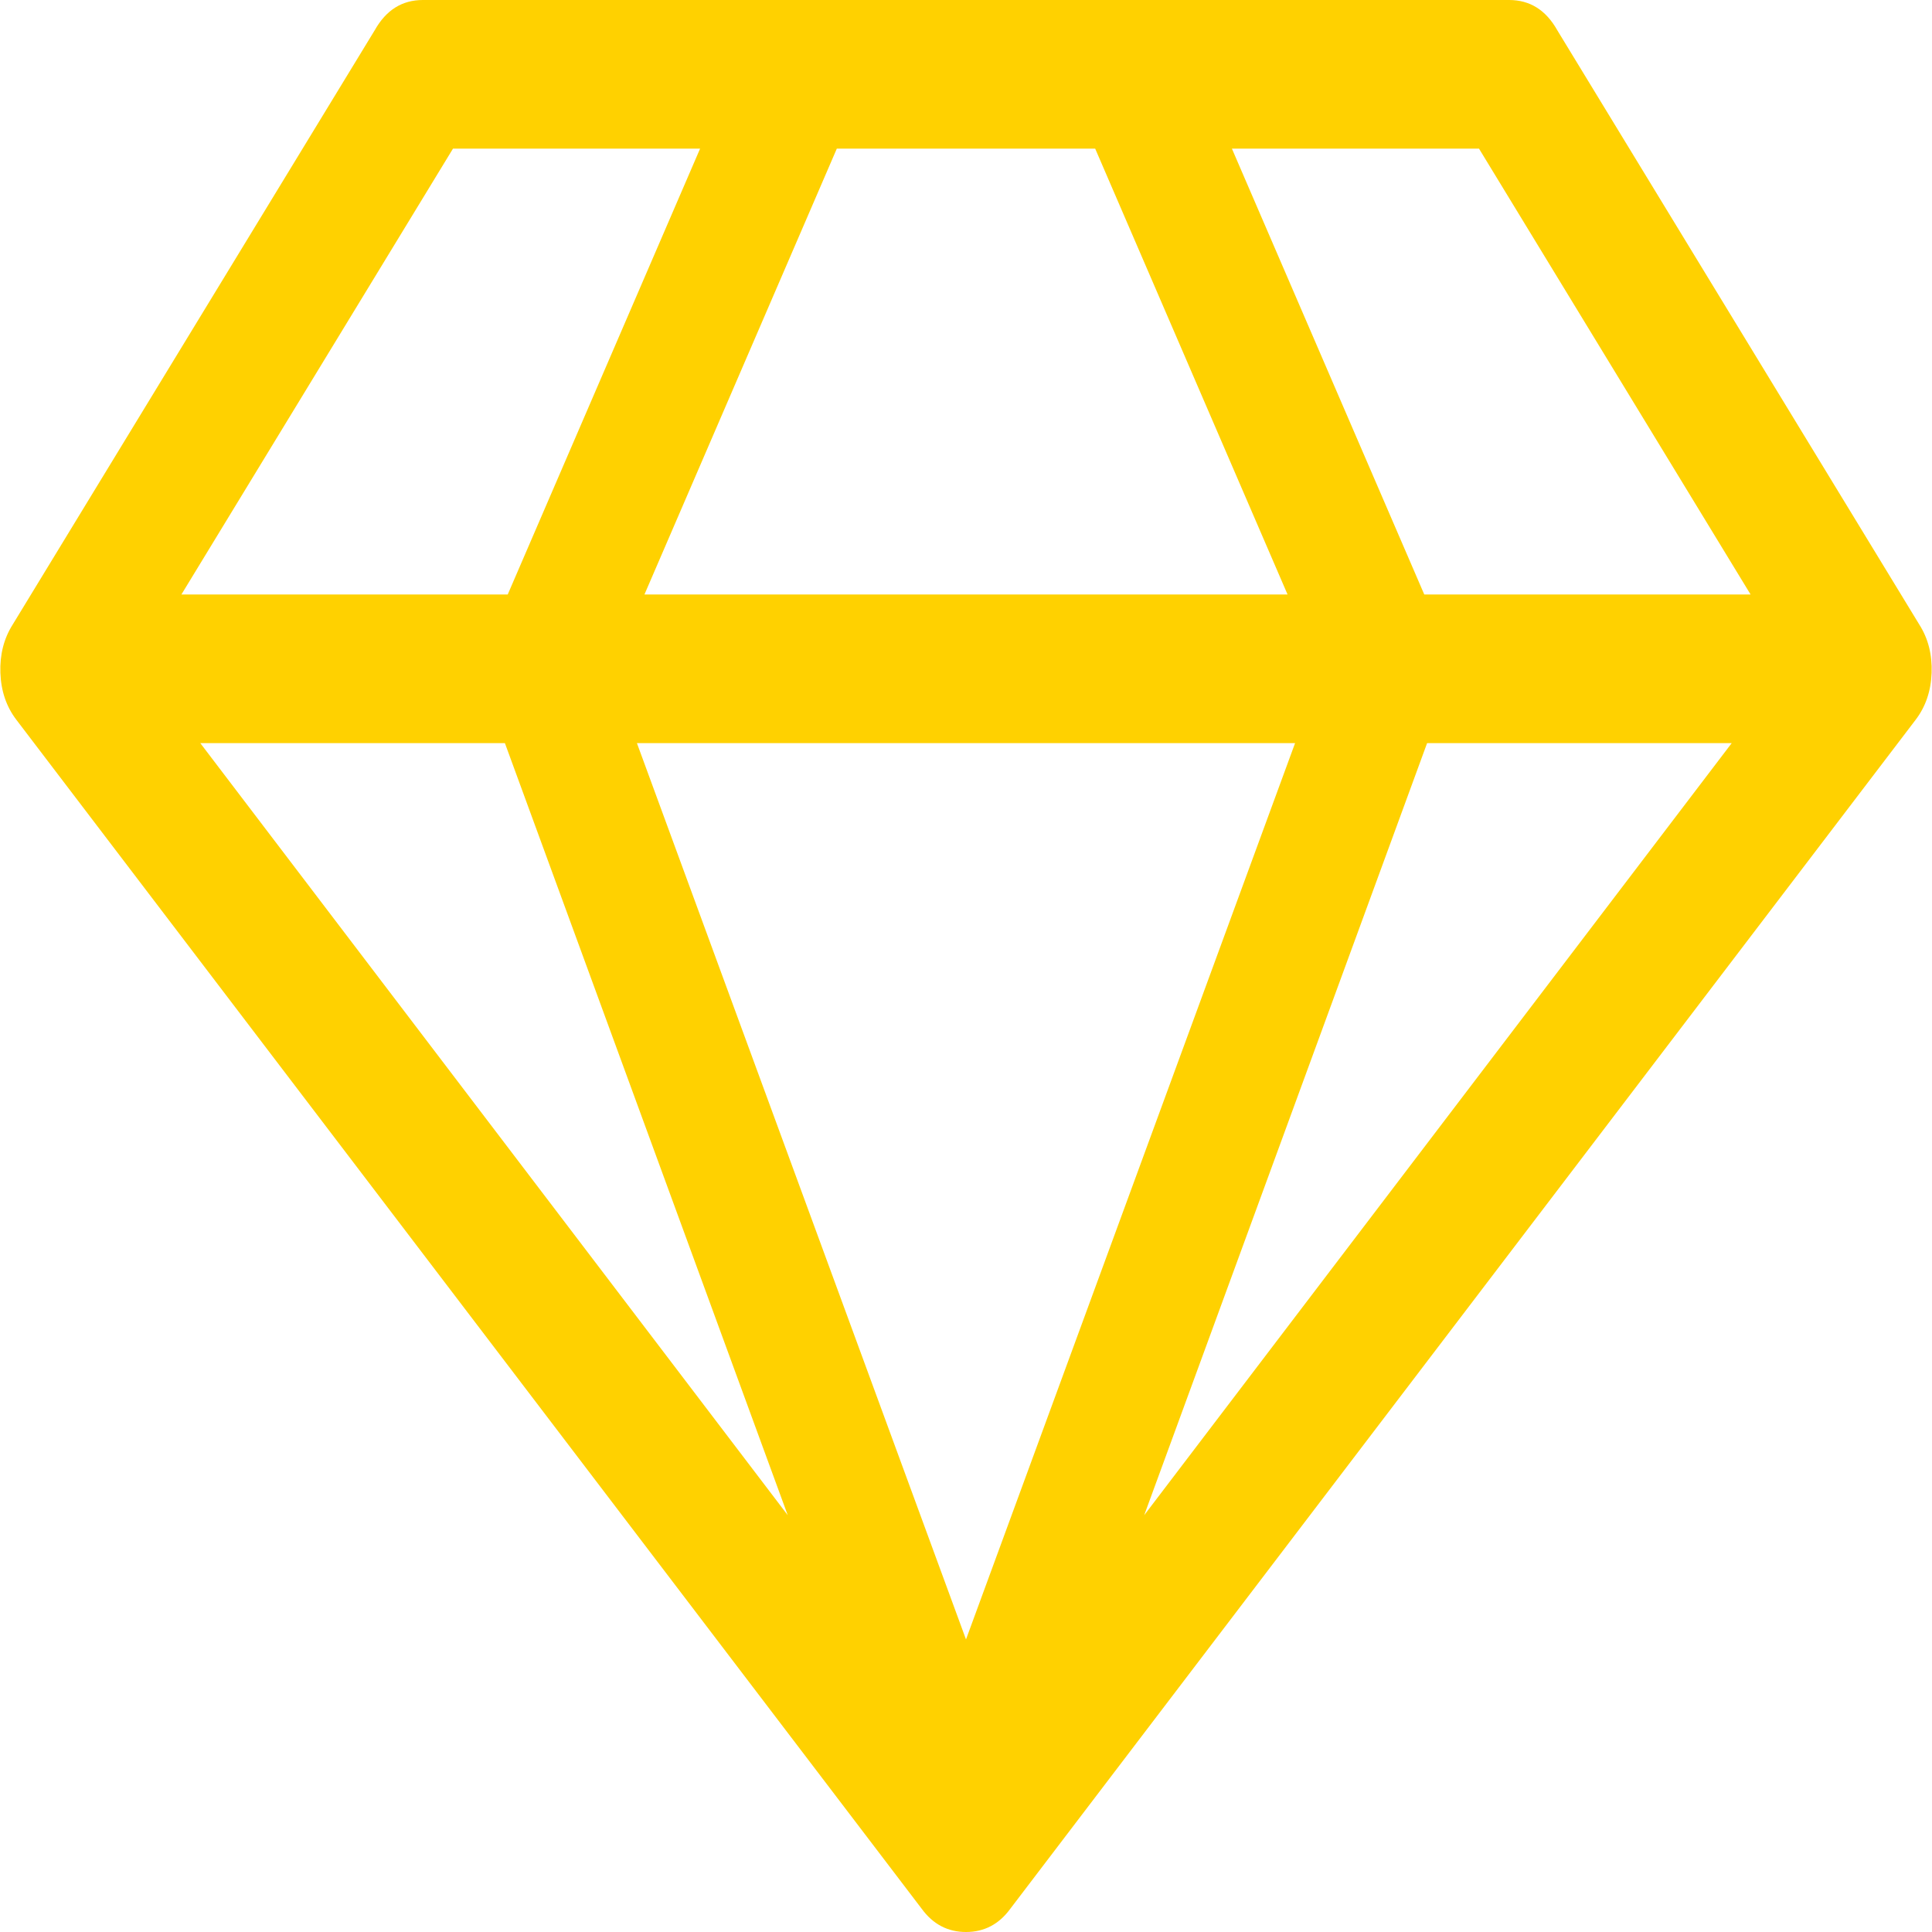 <svg width="30" height="30" viewBox="0 0 30 30" fill="none" xmlns="http://www.w3.org/2000/svg">
<g clip-path="url(#clip0_12_24)">
<path d="M3.11 11.539L12.232 23.528L7.84 11.539H3.11ZM15 25.457L20.11 11.539H9.89L15 25.457ZM7.884 9.231L10.871 2.308H7.034L2.817 9.231H7.884ZM17.767 23.528L26.89 11.539H22.16L17.767 23.528ZM10.007 9.231H19.993L17.006 2.308H12.994L10.007 9.231ZM22.116 9.231H27.183L22.966 2.308H19.129L22.116 9.231ZM24.181 0.469L29.804 9.7C29.941 9.916 30.004 10.165 29.994 10.448C29.984 10.73 29.901 10.974 29.745 11.178L15.688 29.639C15.512 29.88 15.283 30 15 30C14.717 30 14.488 29.88 14.312 29.639L0.255 11.178C0.099 10.974 0.016 10.73 0.006 10.448C-0.004 10.165 0.06 9.916 0.196 9.7L5.819 0.469C5.995 0.156 6.244 0 6.566 0H23.434C23.756 0 24.005 0.156 24.181 0.469Z" fill="#FFD100"/>
</g>
<defs>
<clipPath id="clip0_12_24">
<rect width="30" height="30" fill="white"/>
</clipPath>
</defs>
</svg>
